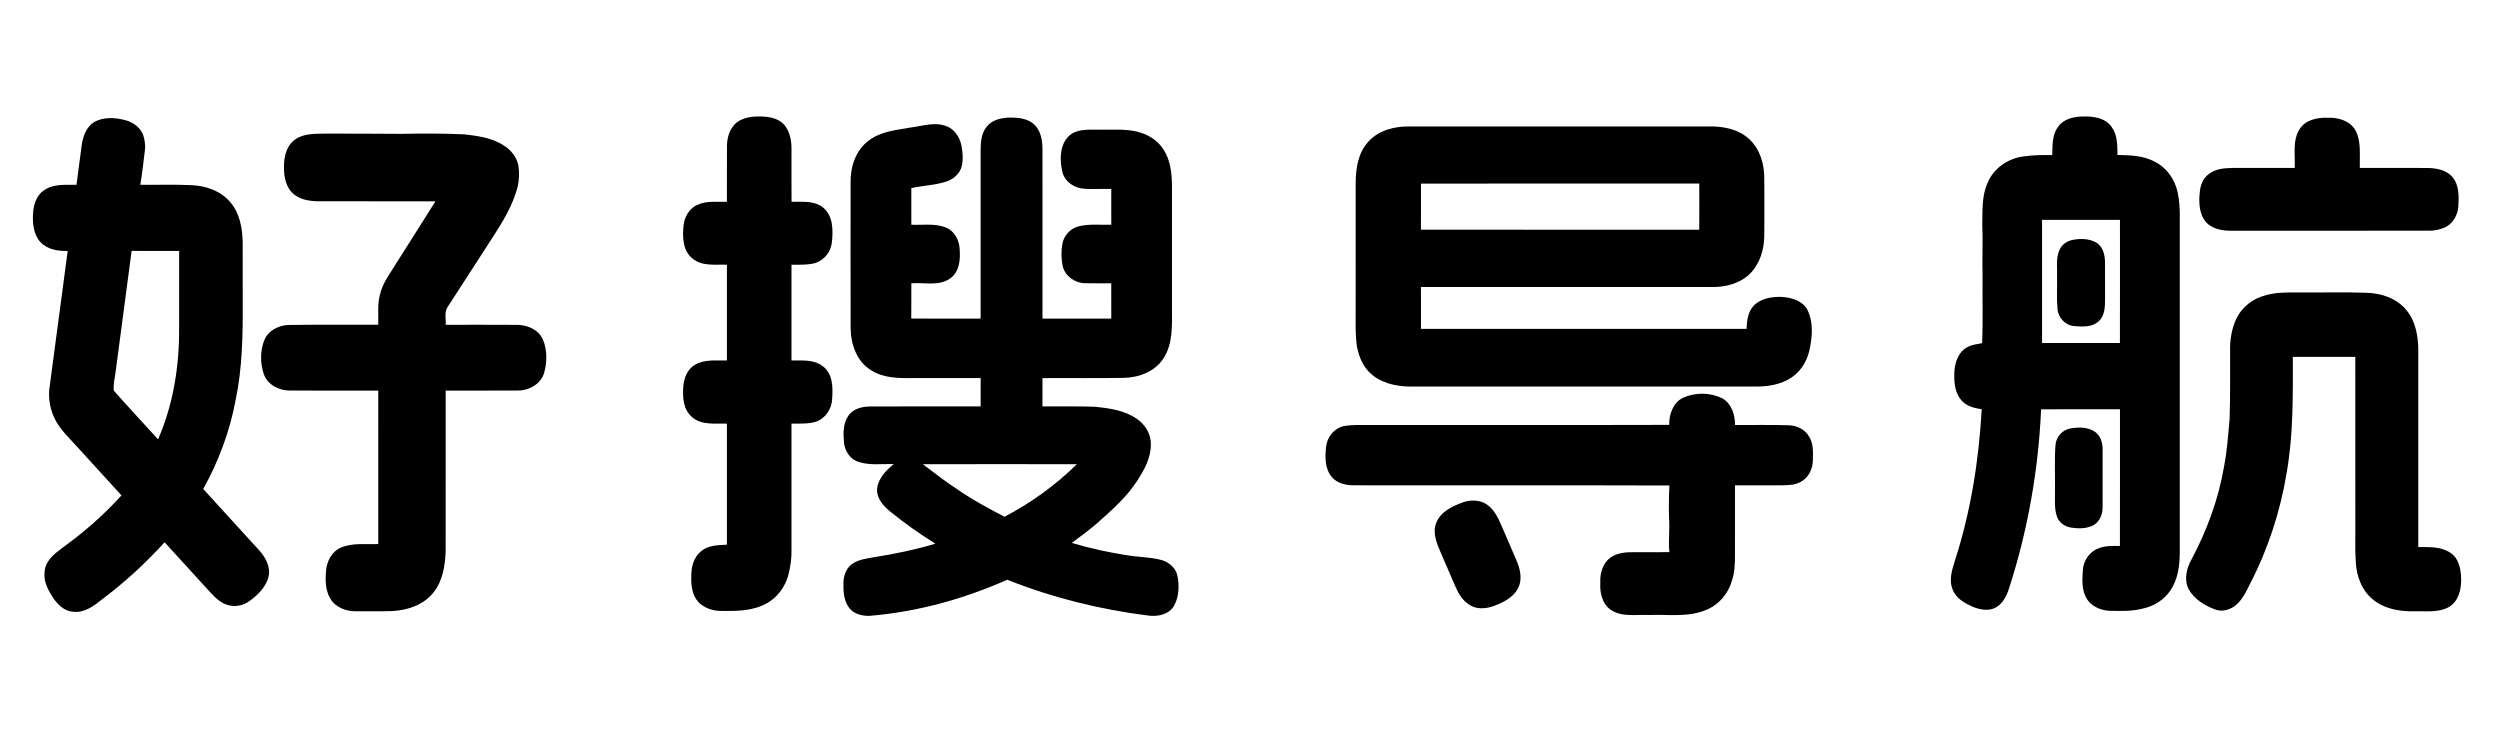 <?xml version="1.0" encoding="UTF-8" ?>
<!DOCTYPE svg PUBLIC "-//W3C//DTD SVG 1.1//EN" "http://www.w3.org/Graphics/SVG/1.1/DTD/svg11.dtd">
<svg width="1700pt" height="500pt" viewBox="0 0 1700 500" version="1.1" xmlns="http://www.w3.org/2000/svg">
<g id="#000000ff">
<path fill="#000000" opacity="1.00" d=" M 501.05 83.19 C 506.48 79.19 513.58 78.93 520.06 79.34 C 525.28 79.71 530.97 81.43 534.12 85.92 C 537.19 90.25 538.21 95.73 538.22 100.95 C 538.23 113.04 538.17 125.13 538.25 137.22 C 545.52 137.34 553.77 136.23 559.81 141.23 C 566.46 146.75 566.54 156.25 565.75 164.14 C 565.31 170.88 560.55 177.11 554.00 178.97 C 548.85 180.30 543.47 179.95 538.21 180.01 C 538.22 201.71 538.20 223.42 538.22 245.13 C 545.52 245.19 553.73 244.29 559.79 249.26 C 566.34 254.35 566.42 263.56 565.87 271.09 C 565.70 277.95 561.34 284.63 554.71 286.80 C 549.38 288.43 543.70 287.95 538.21 288.07 C 538.22 316.37 538.20 344.67 538.22 372.97 C 538.42 379.34 537.55 385.72 535.86 391.86 C 533.50 399.49 528.44 406.44 521.34 410.28 C 512.15 415.45 501.24 415.60 490.98 415.42 C 485.07 415.60 478.88 413.60 474.75 409.25 C 470.69 404.55 469.84 398.01 470.09 392.01 C 469.94 385.72 471.67 378.84 476.80 374.77 C 481.66 370.70 488.32 370.72 494.31 370.37 C 494.31 342.94 494.31 315.51 494.31 288.08 C 486.32 287.75 476.97 289.38 470.50 283.52 C 464.63 278.58 464.14 270.21 464.62 263.11 C 464.97 257.23 467.40 250.87 472.81 247.91 C 479.34 244.17 487.12 245.34 494.30 245.12 C 494.32 223.42 494.30 201.72 494.31 180.02 C 486.52 179.72 477.53 181.26 471.02 175.90 C 464.46 170.82 463.99 161.64 464.75 154.04 C 465.17 148.06 468.41 141.82 474.12 139.38 C 480.39 136.31 487.56 137.44 494.29 137.21 C 494.36 124.52 494.24 111.82 494.34 99.13 C 494.40 93.26 496.34 86.98 501.05 83.19 Z" />
<path fill="#000000" opacity="1.00" d=" M 1399.41 86.40 C 1403.20 80.68 1410.60 79.20 1417.02 79.20 C 1423.75 79.04 1431.64 80.26 1435.80 86.17 C 1439.98 91.63 1439.78 98.87 1439.87 105.39 C 1448.41 105.53 1457.36 105.74 1465.08 109.87 C 1473.33 113.92 1479.06 122.13 1480.86 131.05 C 1483.03 141.22 1482.00 151.68 1482.24 161.99 C 1482.24 233.32 1482.24 304.64 1482.24 375.97 C 1482.20 384.87 1480.92 394.24 1475.72 401.73 C 1471.39 408.09 1464.40 412.33 1456.92 413.88 C 1449.44 415.82 1441.65 415.47 1434.00 415.34 C 1427.97 414.87 1421.46 412.03 1418.60 406.40 C 1415.47 400.80 1415.95 394.08 1416.31 387.91 C 1416.64 381.49 1420.70 375.17 1426.86 372.95 C 1431.46 370.91 1436.62 371.32 1441.54 371.22 C 1441.63 340.25 1441.55 309.27 1441.58 278.30 C 1423.70 278.31 1405.82 278.26 1387.95 278.33 C 1386.13 319.59 1378.91 360.66 1366.19 399.98 C 1364.55 405.08 1361.98 410.49 1357.06 413.14 C 1352.16 415.80 1346.29 414.54 1341.39 412.60 C 1335.97 410.09 1330.03 406.92 1327.85 400.97 C 1324.99 394.32 1327.52 387.10 1329.54 380.59 C 1340.18 347.50 1345.63 312.94 1347.56 278.29 C 1342.54 277.56 1337.19 276.21 1333.74 272.20 C 1328.98 266.69 1328.57 258.86 1329.04 251.94 C 1329.51 245.76 1332.08 238.88 1337.98 236.00 C 1340.99 234.30 1344.49 234.01 1347.83 233.36 C 1348.53 218.27 1347.93 203.15 1348.15 188.05 C 1347.81 176.36 1348.46 164.68 1347.95 153.00 C 1348.18 143.45 1347.48 133.51 1351.47 124.56 C 1355.45 114.57 1365.32 107.73 1375.85 106.39 C 1382.36 105.41 1388.96 105.37 1395.53 105.46 C 1395.74 99.01 1395.32 91.85 1399.41 86.40 M 1388.60 149.51 C 1388.60 177.42 1388.59 205.33 1388.60 233.24 C 1406.24 233.26 1423.89 233.21 1441.53 233.26 C 1441.64 205.34 1441.55 177.42 1441.57 149.50 C 1423.91 149.51 1406.26 149.50 1388.60 149.51 Z" />
<path fill="#000000" opacity="1.00" d=" M 63.97 82.99 C 70.47 79.38 78.35 79.87 85.30 81.74 C 90.52 83.11 95.44 86.65 97.36 91.84 C 98.30 94.80 98.88 97.93 98.65 101.05 C 97.67 109.26 96.79 117.48 95.41 125.64 C 106.96 125.79 118.51 125.35 130.05 125.90 C 139.86 126.26 150.11 129.74 156.56 137.45 C 163.13 144.98 164.86 155.34 165.03 165.02 C 165.08 178.33 165.03 191.64 165.05 204.96 C 165.19 227.35 164.84 249.94 160.26 271.94 C 156.29 293.17 148.70 313.66 138.18 332.50 C 150.82 346.30 163.42 360.14 176.02 373.98 C 180.01 378.36 183.39 383.96 182.96 390.10 C 182.02 397.80 176.27 403.77 170.34 408.23 C 166.09 411.58 160.31 413.02 155.06 411.46 C 150.41 410.22 146.77 406.82 143.56 403.40 C 133.00 391.86 122.50 380.27 111.92 368.75 C 99.03 382.95 84.87 395.95 69.53 407.46 C 63.97 411.94 57.51 416.87 49.92 416.00 C 44.00 415.79 39.44 411.32 36.25 406.74 C 32.79 401.47 29.49 395.44 30.31 388.89 C 30.56 383.64 34.09 379.26 37.95 376.01 C 43.88 371.20 50.25 366.95 56.09 362.03 C 65.56 354.35 74.37 345.87 82.62 336.90 C 72.37 325.63 62.06 314.41 51.82 303.12 C 46.92 297.65 41.41 292.56 37.88 286.02 C 34.30 279.37 32.71 271.61 33.60 264.09 C 37.77 232.96 41.84 201.81 46.03 170.67 C 39.43 170.78 32.09 169.70 27.42 164.56 C 22.75 159.31 22.06 151.77 22.46 145.05 C 22.85 139.12 24.83 132.51 30.19 129.24 C 36.55 124.83 44.70 125.81 52.02 125.65 C 53.08 116.72 54.46 107.84 55.53 98.92 C 56.35 92.90 58.62 86.41 63.97 82.99 M 78.58 253.10 C 77.96 257.23 77.01 261.42 77.37 265.62 C 87.24 276.79 97.43 287.71 107.48 298.74 C 117.88 274.98 121.96 248.85 121.80 223.03 C 121.83 205.56 121.80 188.09 121.81 170.62 C 111.04 170.61 100.27 170.62 89.49 170.61 C 85.98 198.12 82.14 225.59 78.58 253.10 Z" />
<path fill="#000000" opacity="1.00" d=" M 671.08 85.98 C 674.84 81.25 681.29 80.07 687.01 79.93 C 692.46 79.93 698.42 80.57 702.78 84.19 C 707.56 88.31 708.82 94.96 708.88 100.98 C 708.89 139.54 708.84 178.09 708.90 216.65 C 724.49 216.67 740.08 216.65 755.67 216.66 C 755.66 208.65 755.69 200.65 755.65 192.64 C 749.75 192.61 743.86 192.73 737.97 192.59 C 731.08 192.56 724.17 187.76 722.60 180.88 C 721.63 175.94 721.53 170.81 722.41 165.85 C 723.40 159.95 728.20 155.02 734.03 153.76 C 741.12 152.11 748.46 153.07 755.67 152.81 C 755.66 144.71 755.67 136.61 755.66 128.50 C 748.77 128.26 741.80 129.02 734.97 128.05 C 728.87 126.92 723.29 122.37 722.24 116.06 C 720.55 108.26 720.66 98.71 726.63 92.69 C 732.01 87.44 740.04 88.24 746.94 88.15 C 756.80 88.42 767.01 87.17 776.50 90.50 C 782.69 92.58 788.29 96.67 791.60 102.37 C 795.96 109.38 796.81 117.85 796.94 125.93 C 796.96 153.94 796.94 181.94 796.95 209.95 C 796.95 221.21 797.64 233.47 791.35 243.39 C 785.66 252.61 774.46 256.82 764.00 256.95 C 745.63 257.30 727.25 256.97 708.88 257.12 C 708.88 263.53 708.87 269.94 708.88 276.36 C 720.92 276.48 732.97 276.14 745.00 276.61 C 754.70 277.64 764.94 279.10 773.11 284.87 C 778.72 288.63 782.69 295.16 782.59 302.01 C 782.73 311.20 778.09 319.63 773.17 327.10 C 766.10 338.09 756.16 346.76 746.48 355.39 C 740.84 360.28 734.84 364.75 728.82 369.17 C 741.29 372.92 754.05 375.69 766.91 377.67 C 774.43 378.87 782.15 378.81 789.55 380.74 C 794.77 382.15 799.50 386.03 800.64 391.51 C 802.01 398.07 801.74 405.39 798.62 411.43 C 795.38 417.77 787.43 419.49 780.92 418.59 C 748.08 414.49 715.67 406.47 684.91 394.21 C 655.21 407.41 623.43 416.18 591.00 418.79 C 586.14 418.84 580.76 417.56 577.61 413.57 C 573.75 408.65 573.38 402.09 573.54 396.09 C 573.62 391.11 575.66 385.79 580.06 383.09 C 584.17 380.41 589.14 379.88 593.85 378.98 C 608.09 376.74 622.26 373.84 636.09 369.70 C 625.55 363.21 615.45 356.03 605.83 348.24 C 600.87 344.36 595.81 338.84 596.45 332.07 C 597.34 325.13 602.54 319.81 607.75 315.61 C 599.85 315.33 591.69 316.58 584.03 314.18 C 578.28 312.51 574.49 306.86 573.92 301.07 C 573.37 294.92 573.19 288.12 576.83 282.79 C 580.09 277.83 586.49 276.38 592.08 276.38 C 616.99 276.34 641.91 276.39 666.83 276.36 C 666.84 269.94 666.83 263.52 666.84 257.10 C 651.22 257.10 635.61 257.08 620.00 257.10 C 610.57 257.21 600.47 257.05 592.28 251.71 C 582.52 245.84 578.50 233.89 578.43 223.01 C 578.33 190.00 578.39 156.98 578.40 123.97 C 578.20 113.25 582.05 101.72 591.10 95.32 C 599.19 89.28 609.48 88.43 619.08 86.73 C 627.10 85.77 635.41 82.70 643.36 85.72 C 649.01 87.70 652.66 93.26 653.78 98.95 C 654.66 104.13 655.28 109.63 653.46 114.68 C 651.78 118.68 648.27 121.71 644.25 123.20 C 636.33 126.01 627.83 126.08 619.70 127.91 C 619.71 136.21 619.69 144.52 619.71 152.82 C 627.56 153.14 635.80 151.74 643.30 154.73 C 648.96 157.07 652.17 163.03 652.54 168.95 C 653.15 176.05 652.60 184.79 646.20 189.28 C 638.50 194.84 628.50 191.91 619.71 192.65 C 619.67 200.63 619.75 208.61 619.65 216.59 C 635.38 216.75 651.10 216.61 666.83 216.66 C 666.84 178.45 666.83 140.23 666.83 102.02 C 666.84 96.46 667.34 90.41 671.08 85.98 M 627.55 315.68 C 634.99 321.19 642.18 327.03 649.97 332.05 C 660.43 339.43 671.76 345.43 683.06 351.40 C 701.09 341.98 717.73 329.95 732.24 315.67 C 697.34 315.60 662.44 315.59 627.55 315.68 Z" />
<path fill="#000000" opacity="1.00" d=" M 1563.75 87.81 C 1567.74 81.41 1575.97 79.80 1582.99 80.09 C 1590.22 79.75 1598.38 82.27 1601.96 89.06 C 1605.79 96.86 1604.41 105.81 1604.69 114.20 C 1619.83 114.23 1634.97 114.19 1650.11 114.22 C 1656.38 114.25 1663.30 115.37 1667.64 120.36 C 1672.27 125.80 1672.07 133.37 1671.69 140.08 C 1671.37 146.23 1667.83 152.60 1661.90 154.90 C 1658.73 156.13 1655.37 156.91 1651.97 156.87 C 1606.98 156.88 1562.00 156.85 1517.01 156.89 C 1511.60 156.97 1505.82 155.89 1501.50 152.46 C 1495.54 147.16 1495.02 138.44 1495.82 131.02 C 1496.18 126.16 1498.04 121.01 1502.24 118.18 C 1506.69 114.78 1512.51 114.32 1517.92 114.21 C 1532.07 114.20 1546.23 114.22 1560.39 114.21 C 1560.89 105.42 1558.69 95.65 1563.75 87.81 Z" />
<path fill="#000000" opacity="1.00" d=" M 930.37 96.46 C 937.44 88.41 948.72 85.71 959.07 86.01 C 1026.71 85.95 1094.35 85.97 1161.99 86.00 C 1171.67 85.77 1182.09 87.74 1189.41 94.53 C 1196.69 101.19 1199.71 111.32 1199.71 120.96 C 1199.82 133.99 1199.82 147.03 1199.71 160.07 C 1199.69 169.71 1196.64 179.78 1189.52 186.57 C 1182.96 192.72 1173.77 195.17 1164.96 195.17 C 1098.72 195.17 1032.49 195.16 966.25 195.17 C 966.25 204.65 966.25 214.13 966.26 223.62 C 1040.06 223.61 1113.86 223.62 1187.66 223.62 C 1187.85 218.02 1188.62 211.89 1192.69 207.66 C 1197.43 202.96 1204.50 201.79 1210.92 201.87 C 1217.81 202.15 1225.81 204.33 1229.18 210.96 C 1232.91 218.67 1232.46 227.61 1230.90 235.82 C 1229.58 243.92 1225.43 251.88 1218.48 256.50 C 1210.85 261.87 1201.15 263.05 1192.05 262.85 C 1115.36 262.82 1038.67 262.82 961.98 262.84 C 952.10 263.15 941.57 261.53 933.57 255.30 C 927.36 250.59 924.09 243.01 922.70 235.53 C 921.80 229.39 921.80 223.17 921.85 216.98 C 921.87 186.00 921.82 155.01 921.87 124.03 C 921.92 114.34 923.60 103.87 930.37 96.46 M 966.26 124.83 C 966.25 135.28 966.26 145.74 966.25 156.19 C 1029.32 156.25 1092.40 156.14 1155.47 156.24 C 1155.59 145.77 1155.56 135.29 1155.49 124.81 C 1092.41 124.86 1029.33 124.82 966.26 124.83 Z" />
<path fill="#000000" opacity="1.00" d=" M 200.81 94.79 C 206.68 90.65 214.16 91.01 221.00 90.85 C 238.35 90.79 255.69 90.96 273.03 91.02 C 287.24 90.69 301.47 90.73 315.68 91.35 C 324.86 92.36 334.42 93.71 342.37 98.78 C 347.24 101.73 351.13 106.51 352.44 112.10 C 353.26 117.04 353.08 122.14 352.01 127.02 C 348.77 139.45 342.03 150.57 335.09 161.24 C 324.87 177.00 314.76 192.83 304.50 208.56 C 301.94 212.13 303.40 216.78 303.07 220.85 C 319.06 220.88 335.04 220.77 351.02 220.90 C 358.21 220.79 366.14 223.93 369.17 230.88 C 372.19 238.07 372.08 246.38 369.95 253.80 C 367.59 261.29 359.61 265.63 352.06 265.57 C 335.73 265.65 319.39 265.57 303.06 265.61 C 303.04 302.06 303.09 338.52 303.04 374.97 C 302.65 384.70 301.06 395.04 294.79 402.85 C 288.15 411.34 277.11 415.01 266.67 415.53 C 258.45 415.79 250.23 415.63 242.01 415.66 C 235.45 415.77 228.35 413.13 224.77 407.36 C 221.25 401.61 221.18 394.62 221.67 388.11 C 222.28 381.79 225.46 375.16 231.53 372.50 C 239.62 368.95 248.66 370.28 257.22 369.96 C 257.21 335.18 257.22 300.40 257.21 265.63 C 237.11 265.55 217.01 265.66 196.91 265.57 C 189.65 265.58 181.90 261.58 179.40 254.44 C 176.87 246.88 176.79 238.26 179.93 230.86 C 182.81 224.32 190.15 220.95 197.02 220.95 C 217.08 220.69 237.15 220.96 257.22 220.81 C 257.38 213.53 256.50 206.04 258.75 198.98 C 259.91 194.55 262.18 190.54 264.60 186.70 C 275.07 170.08 285.69 153.55 296.11 136.90 C 269.41 136.85 242.71 136.91 216.01 136.87 C 209.71 136.76 202.78 135.48 198.29 130.68 C 193.50 125.38 192.80 117.73 193.17 110.90 C 193.53 104.88 195.52 98.27 200.81 94.79 Z" />
<path fill="#000000" opacity="1.00" d=" M 1409.25 163.17 C 1414.51 162.10 1420.37 162.17 1425.20 164.78 C 1429.86 167.35 1431.33 173.05 1431.40 178.02 C 1431.49 186.36 1431.37 194.70 1431.44 203.04 C 1431.46 208.31 1431.36 214.41 1427.28 218.32 C 1422.78 222.65 1415.97 222.24 1410.22 221.72 C 1404.26 221.19 1399.62 215.91 1399.10 210.09 C 1398.42 202.75 1398.97 195.35 1398.80 187.99 C 1399.05 182.12 1397.90 175.91 1400.30 170.35 C 1401.72 166.52 1405.32 163.96 1409.25 163.17 Z" />
<path fill="#000000" opacity="1.00" d=" M 1537.72 201.68 C 1546.71 198.28 1556.51 198.96 1565.96 198.86 C 1580.30 198.99 1594.65 198.57 1608.99 199.08 C 1618.65 199.28 1628.68 202.43 1635.35 209.72 C 1642.40 217.29 1644.38 228.05 1644.44 238.06 C 1644.44 282.71 1644.44 327.36 1644.44 372.01 C 1651.75 372.02 1659.82 371.57 1666.18 375.85 C 1672.14 379.65 1673.51 387.39 1673.58 393.94 C 1673.70 400.82 1671.79 408.77 1665.54 412.61 C 1658.42 416.79 1649.90 415.45 1642.04 415.67 C 1631.82 415.93 1620.87 414.06 1612.95 407.12 C 1605.98 401.17 1602.60 392.00 1601.99 383.04 C 1601.27 373.36 1601.78 363.65 1601.63 353.97 C 1601.62 316.86 1601.66 279.76 1601.61 242.66 C 1587.45 242.68 1573.29 242.66 1559.14 242.67 C 1559.13 268.83 1559.53 295.16 1555.01 321.03 C 1550.73 347.46 1542.34 373.23 1530.01 397.00 C 1527.69 401.78 1525.38 406.71 1521.52 410.45 C 1517.53 414.45 1511.28 416.57 1505.89 414.28 C 1498.93 411.61 1491.99 407.37 1488.31 400.67 C 1484.95 394.15 1486.84 386.38 1490.28 380.30 C 1500.63 360.79 1508.44 339.83 1512.20 318.02 C 1514.40 307.13 1515.13 296.02 1516.12 284.97 C 1516.63 269.65 1516.44 254.31 1516.48 238.98 C 1516.25 232.12 1517.26 225.22 1519.77 218.82 C 1522.85 210.82 1529.64 204.48 1537.72 201.68 Z" />
<path fill="#000000" opacity="1.00" d=" M 1144.40 270.49 C 1152.77 266.71 1162.87 266.80 1171.14 270.83 C 1177.45 274.41 1179.91 282.10 1179.82 289.00 C 1191.89 289.11 1203.97 288.77 1216.03 289.18 C 1221.61 289.21 1227.35 291.87 1230.16 296.86 C 1233.22 301.66 1232.89 307.59 1232.74 313.05 C 1232.72 319.04 1229.59 325.25 1224.04 327.89 C 1220.05 330.01 1215.41 329.92 1211.03 330.04 C 1200.61 330.05 1190.20 330.03 1179.79 330.04 C 1179.77 346.03 1179.81 362.02 1179.78 378.01 C 1179.78 383.87 1179.51 389.83 1177.55 395.40 C 1174.99 403.84 1168.78 411.20 1160.57 414.58 C 1148.09 420.05 1134.14 417.66 1120.94 418.19 C 1112.41 417.77 1102.83 419.81 1095.32 414.68 C 1089.33 410.57 1087.79 402.81 1088.22 396.00 C 1087.90 389.99 1089.75 383.58 1094.49 379.62 C 1099.14 375.95 1105.31 375.40 1111.03 375.49 C 1119.08 375.47 1127.13 375.56 1135.19 375.45 C 1134.34 367.98 1135.54 360.49 1134.99 353.02 C 1134.72 345.40 1134.83 337.76 1135.19 330.14 C 1063.80 329.88 992.41 330.16 921.02 330.00 C 915.45 330.07 909.35 328.80 905.59 324.35 C 900.86 318.69 900.94 310.68 901.76 303.75 C 902.40 297.30 907.05 291.41 913.43 289.84 C 919.54 288.58 925.84 289.10 932.05 289.00 C 999.72 288.94 1067.39 289.12 1135.07 288.91 C 1134.90 281.81 1137.68 273.82 1144.40 270.49 Z" />
<path fill="#000000" opacity="1.00" d=" M 1408.25 291.27 C 1413.68 290.40 1419.85 290.35 1424.56 293.60 C 1428.51 296.36 1429.90 301.41 1429.79 306.03 C 1429.77 319.01 1429.83 331.99 1429.76 344.98 C 1429.83 349.77 1427.70 354.91 1423.35 357.28 C 1418.68 359.60 1413.20 359.54 1408.18 358.74 C 1404.02 358.07 1400.19 355.33 1398.72 351.32 C 1396.62 345.08 1397.59 338.40 1397.39 331.94 C 1397.58 322.28 1396.96 312.59 1397.71 302.96 C 1397.97 297.14 1402.47 292.11 1408.25 291.27 Z" />
<path fill="#000000" opacity="1.00" d=" M 995.37 341.37 C 1000.48 339.84 1006.50 339.86 1011.01 343.04 C 1016.15 346.45 1018.78 352.29 1021.14 357.76 C 1024.62 365.91 1028.23 374.00 1031.66 382.17 C 1033.97 387.82 1035.21 394.62 1032.16 400.25 C 1028.85 406.39 1022.25 409.62 1016.01 412.00 C 1010.59 414.03 1003.94 414.61 998.98 411.13 C 994.40 408.27 991.67 403.40 989.55 398.60 C 986.29 391.11 983.11 383.60 979.85 376.12 C 977.13 369.75 973.90 362.51 976.61 355.58 C 979.67 347.78 987.98 344.01 995.37 341.37 Z" />
</g>
</svg>
